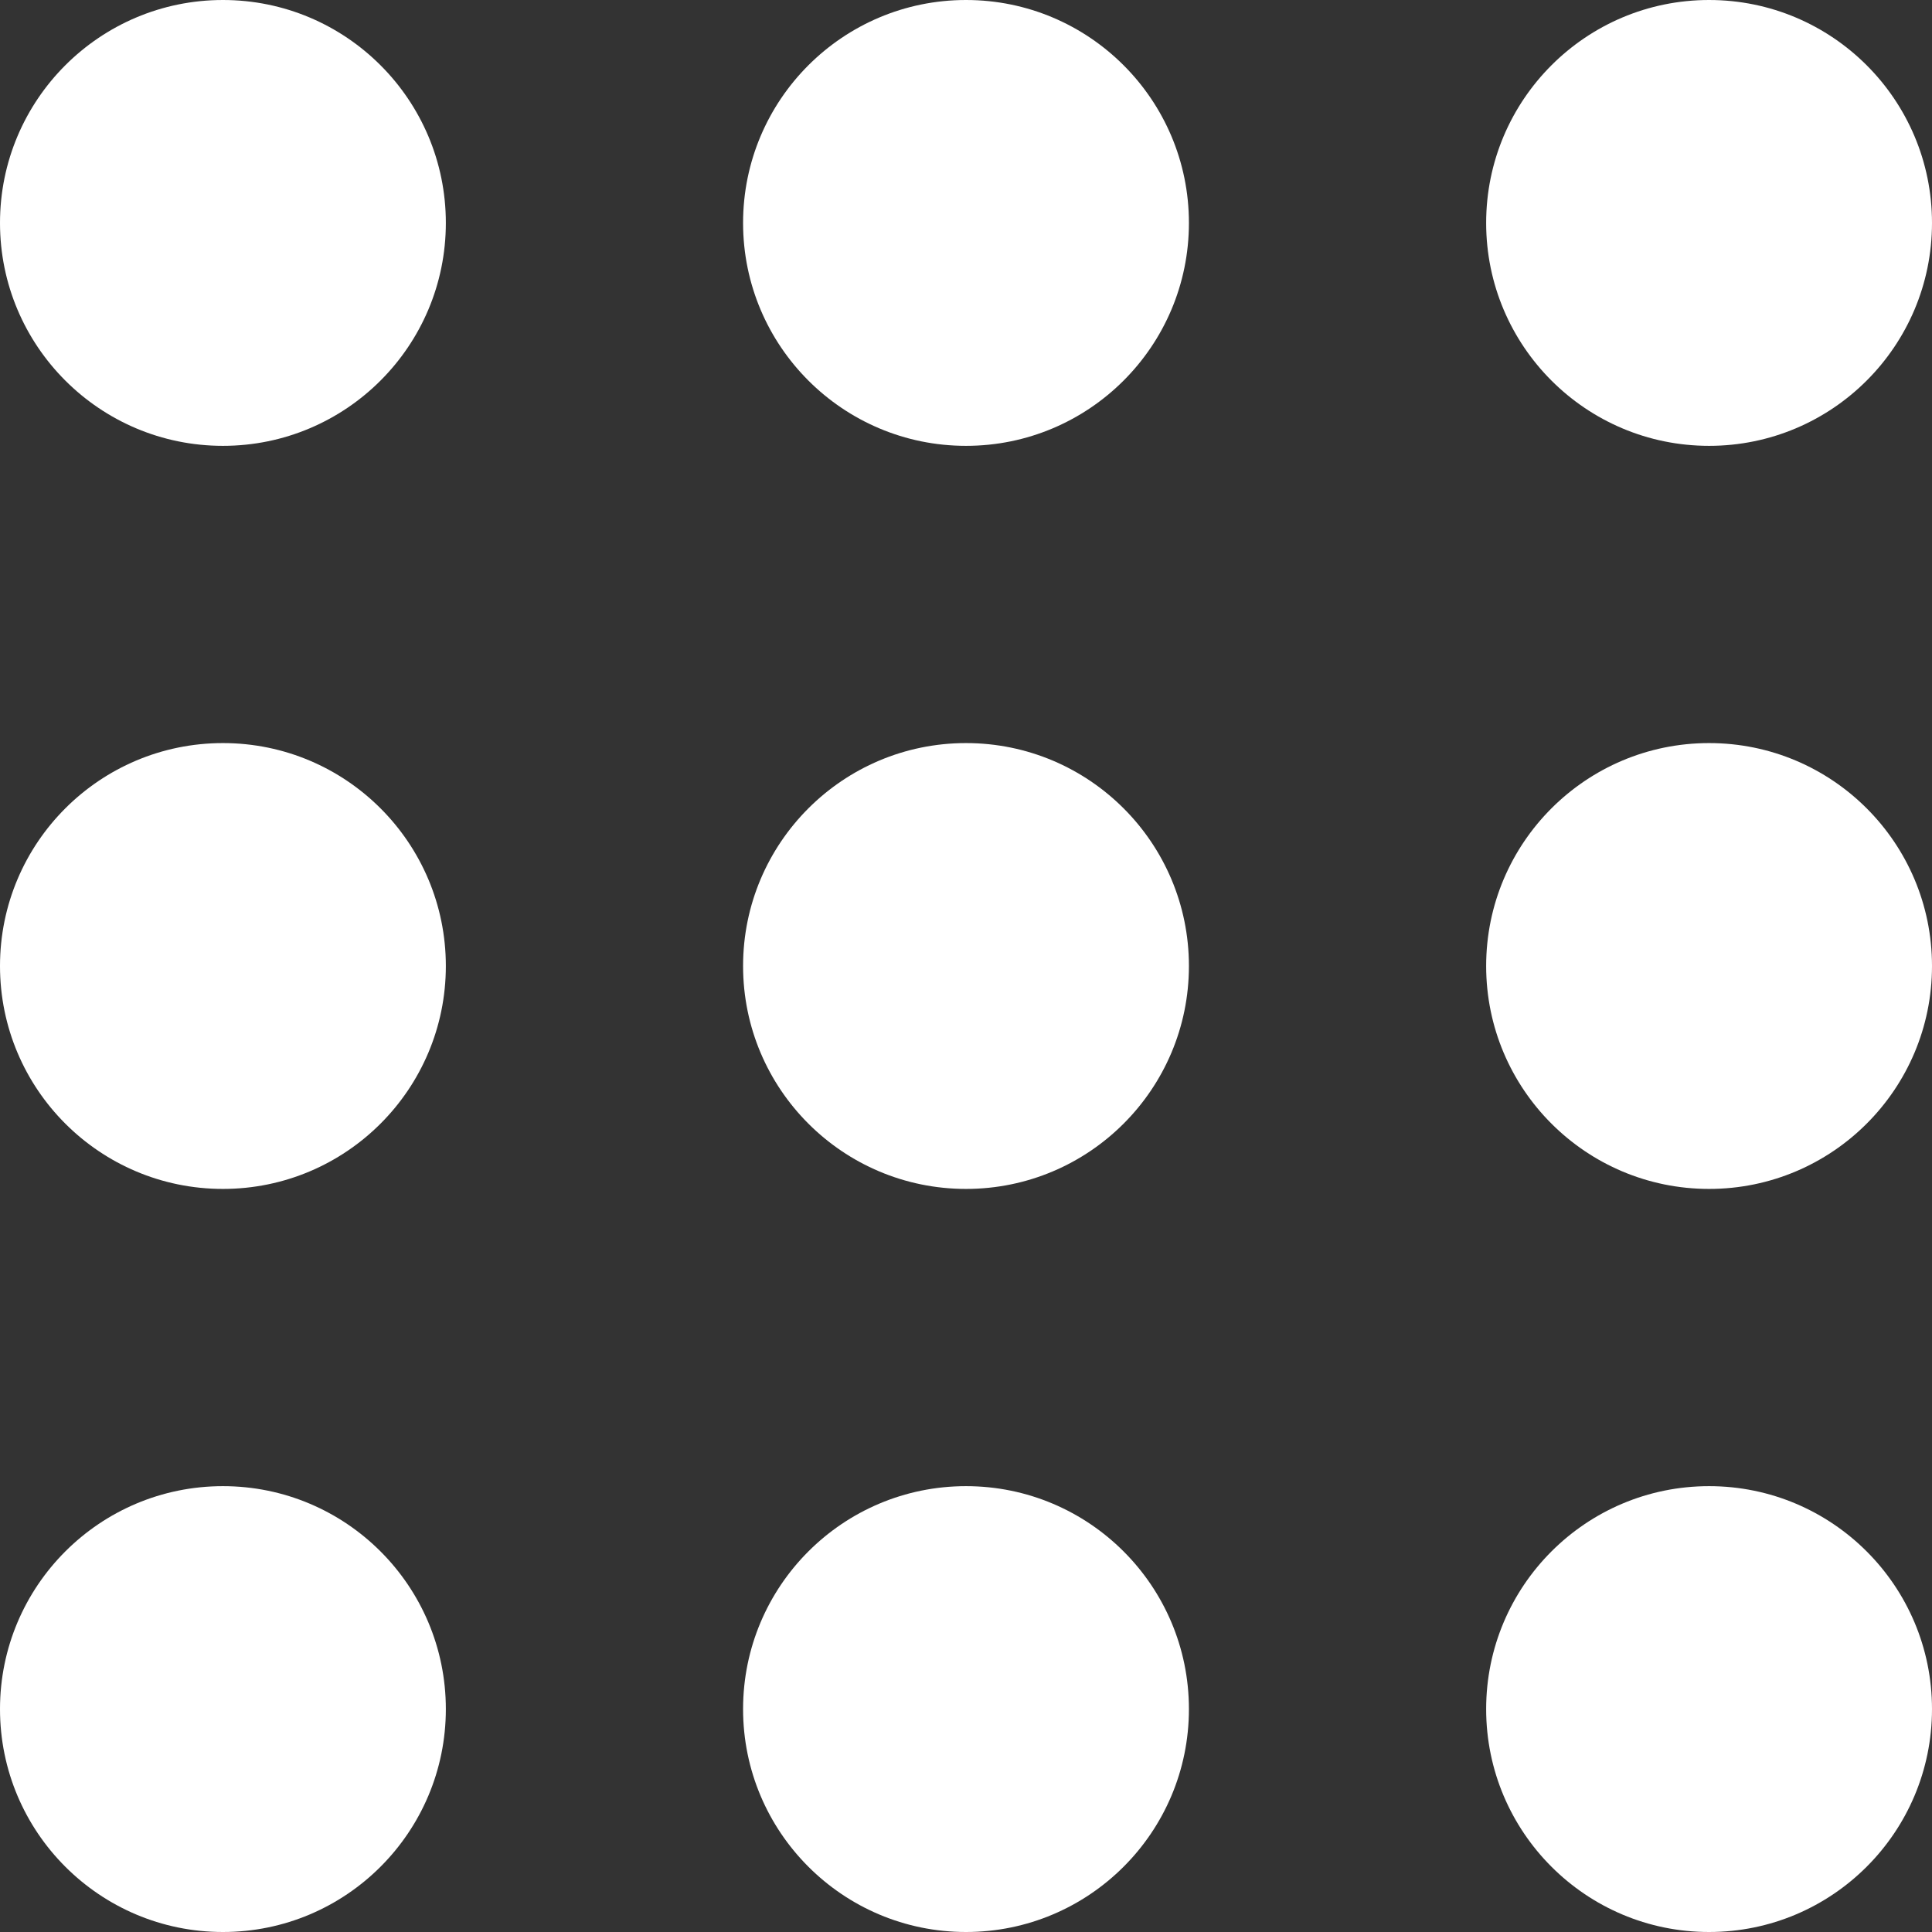 <?xml version="1.0" encoding="UTF-8"?> <svg xmlns="http://www.w3.org/2000/svg" width="13" height="13" viewBox="0 0 13 13" fill="none"><rect x="0" y="0" width="13" height="13" fill="#333333" stroke="none"/> <circle cx="1.5" cy="1.5" r="1.5" fill="white"></circle> <circle cx="1.5" cy="6.5" r="1.5" fill="white"></circle> <circle cx="1.5" cy="11.5" r="1.5" fill="white"></circle> <circle cx="6.5" cy="1.5" r="1.5" fill="white"></circle> <circle cx="6.5" cy="6.5" r="1.5" fill="white"></circle> <circle cx="6.5" cy="11.5" r="1.5" fill="white"></circle> <circle cx="11.5" cy="1.5" r="1.5" fill="white"></circle> <circle cx="11.5" cy="6.5" r="1.5" fill="white"></circle> <circle cx="11.5" cy="11.5" r="1.5" fill="white"></circle> </svg> 